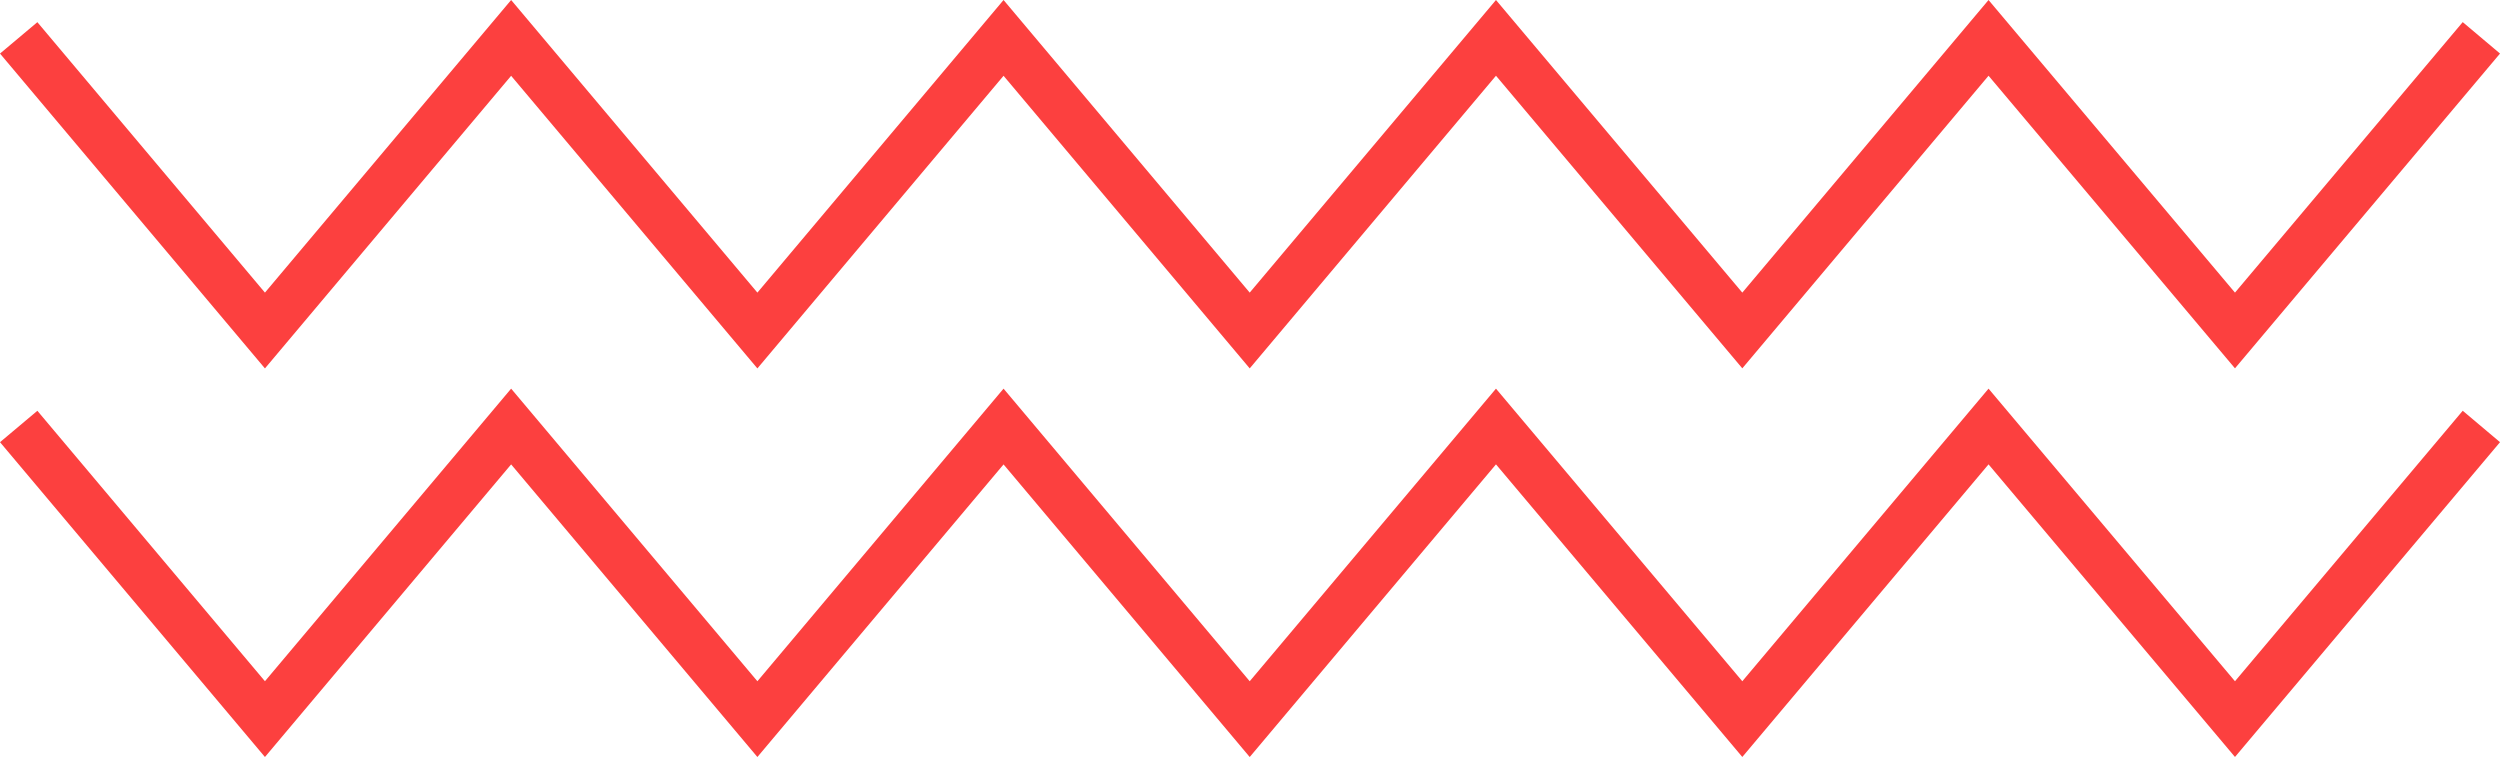 <svg xmlns="http://www.w3.org/2000/svg" width="272.547" height="82.528" viewBox="0 0 272.547 82.528">
  <g id="Group_116" data-name="Group 116" transform="translate(1037.807 -1261.345)" style="isolation: isolate">
    <path id="Path_32" data-name="Path 32" d="M728.839,432.225l-26.847-31.9-26.839,31.9L646.27,397.9l4.073-3.422,24.81,29.484,26.839-31.9,26.847,31.9,26.836-31.9,26.836,31.9,26.847-31.9,26.855,31.9,26.844-31.9,26.866,31.9,24.829-29.49,4.065,3.427-28.894,34.318-26.866-31.9-26.844,31.9-26.855-31.9-26.847,31.906-26.836-31.9Z" transform="translate(-1684.076 869.284)" fill="#fc403f"/>
    <path id="Path_33" data-name="Path 33" d="M728.839,448.159l-26.847-31.9-26.839,31.9L646.27,413.836l4.073-3.422,24.81,29.484L701.992,408l26.847,31.9L755.675,408l26.836,31.9L809.358,408l26.855,31.9L863.057,408l26.866,31.9,24.829-29.49,4.065,3.427-28.894,34.318-26.866-31.9-26.844,31.9-26.855-31.9-26.847,31.906-26.836-31.9Z" transform="translate(-1684.076 895.714)" fill="#fc403f"/>
  </g>
</svg>
